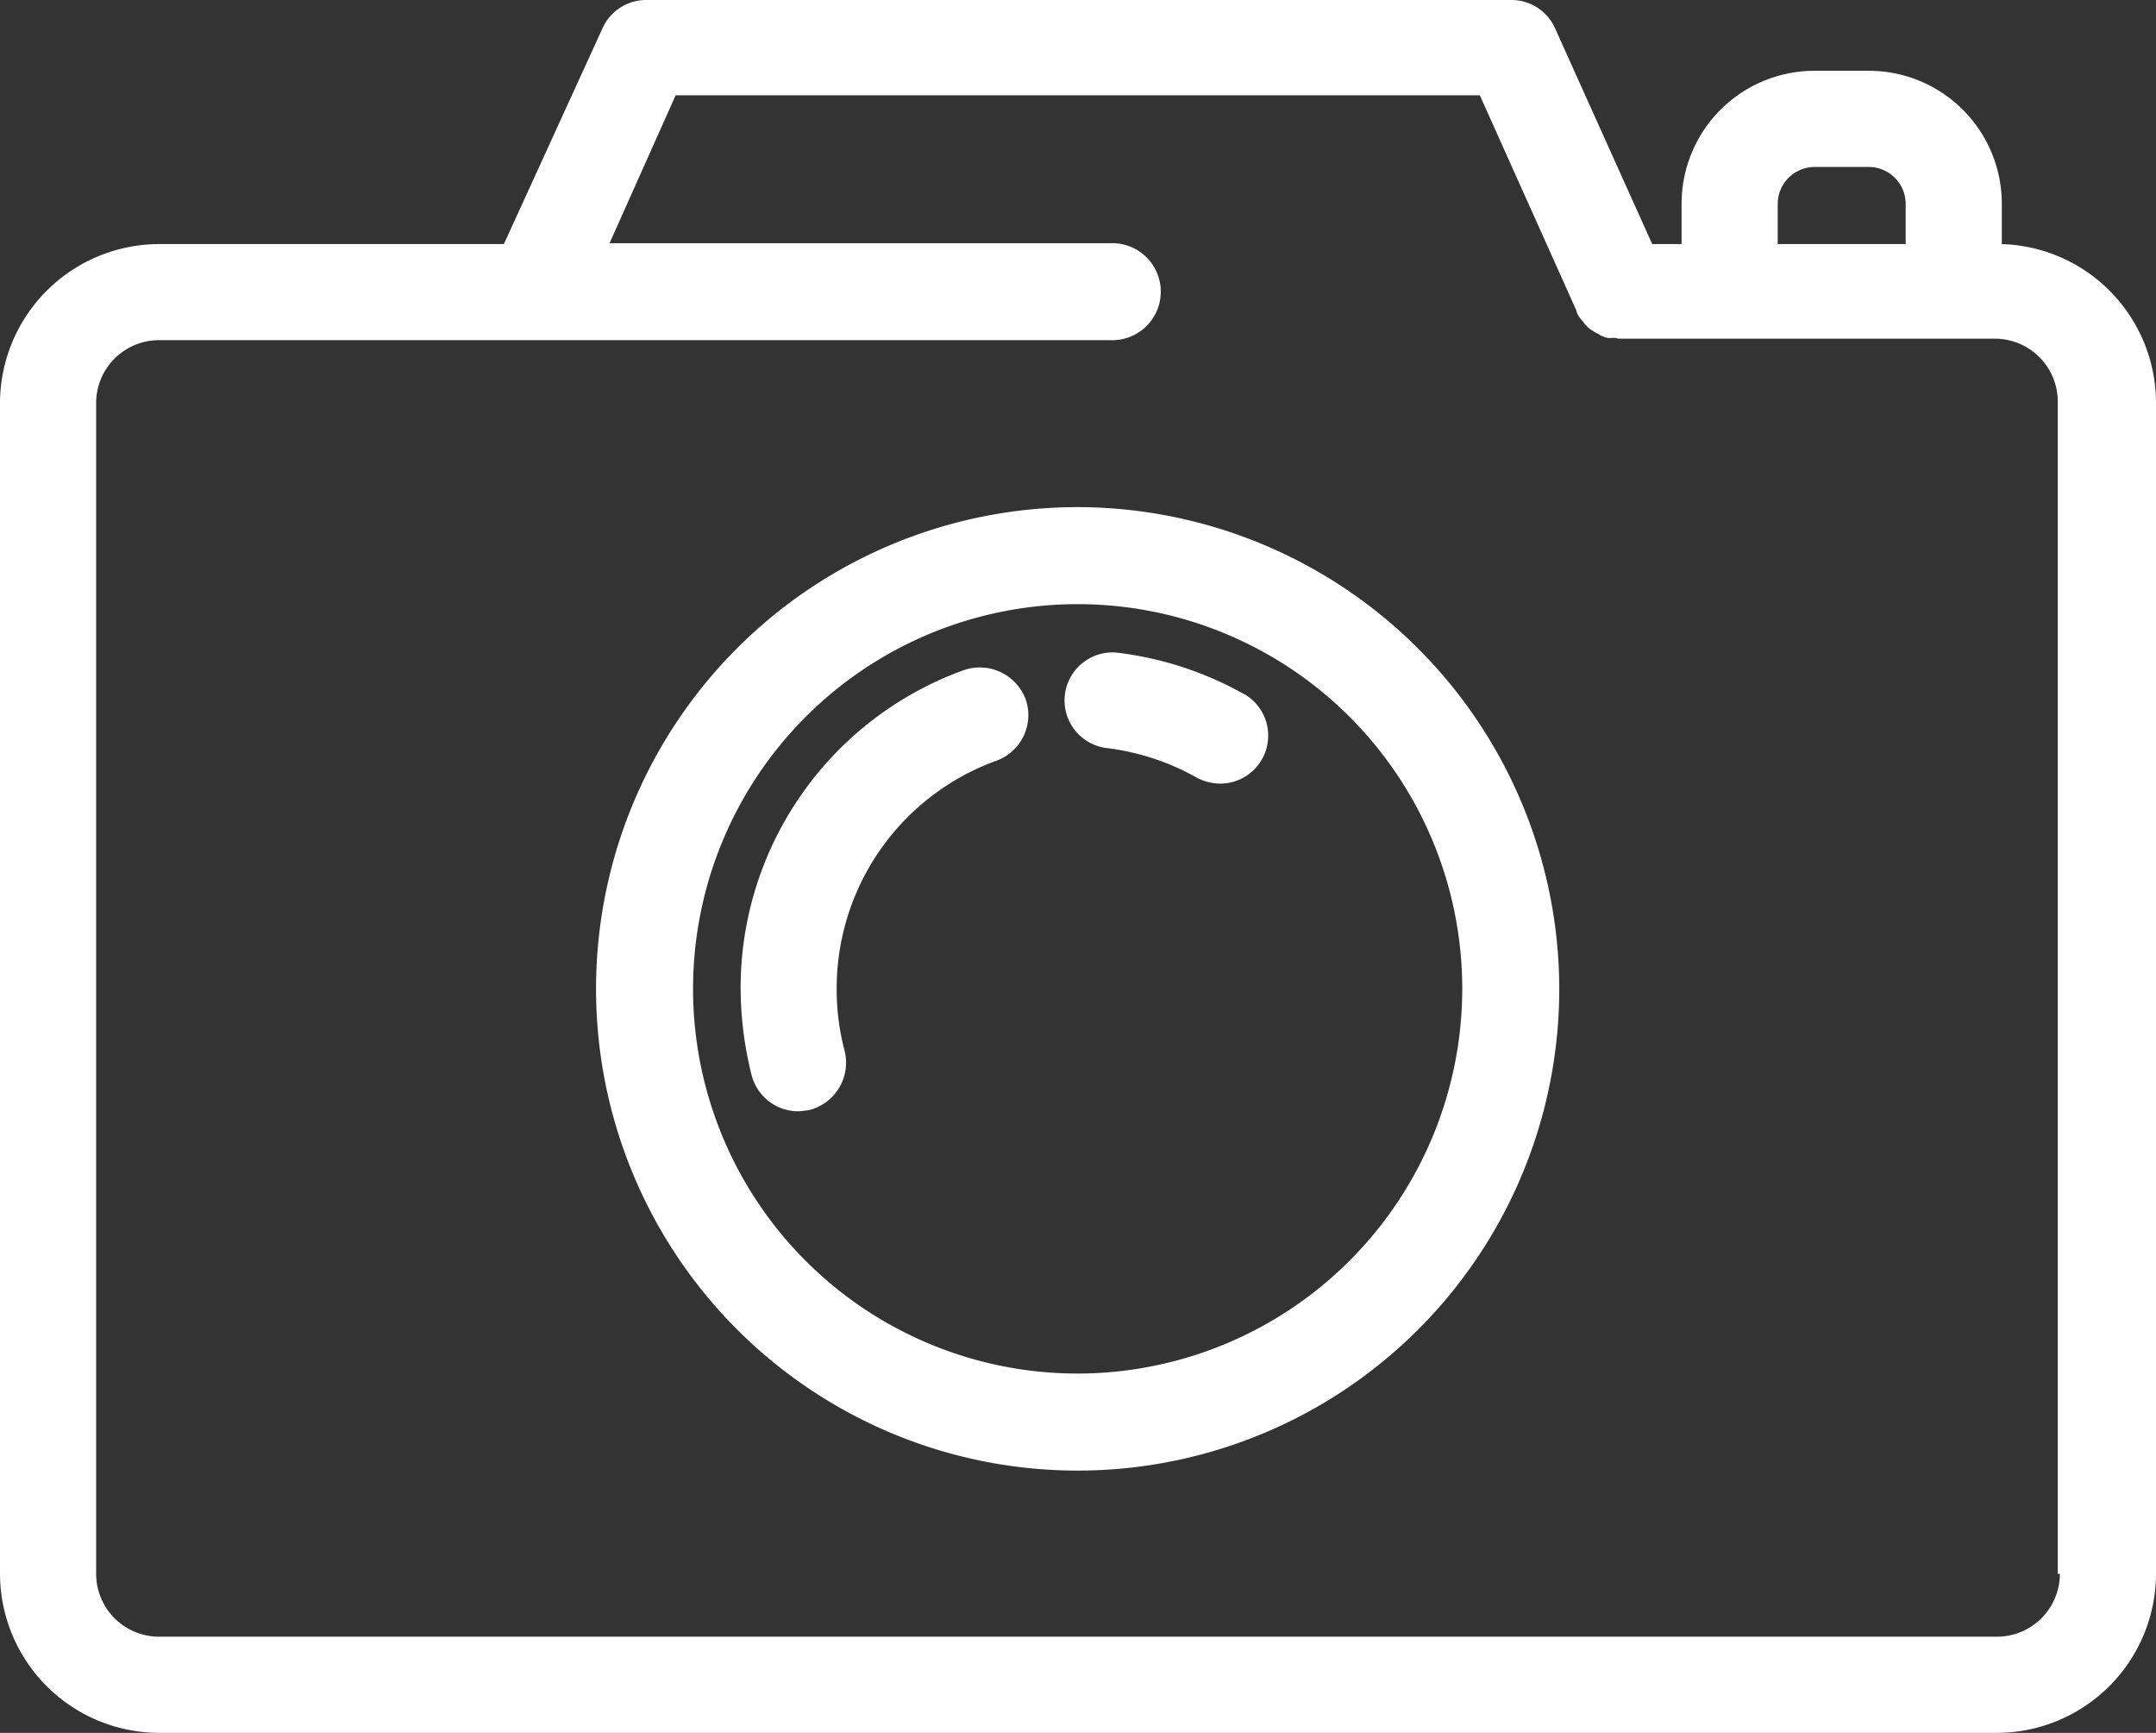 <svg xmlns="http://www.w3.org/2000/svg" viewBox="0 0 24.89 20"><rect x="0" y="0" width="24.89" height="20" fill="#333333" stroke="none"/><defs><style>.cls-1{fill:#fff}</style></defs><g id="camera_1_"><path id="XMLID_6_" class="cls-1" d="M23.11 2.817v-.468A1.535 1.535 0 0 0 21.578.817h-.633a1.535 1.535 0 0 0-1.532 1.532v.468h-.339L17.954.33a.552.552 0 0 0-.5-.33h-10a.552.552 0 0 0-.5.33L5.817 2.817H1.835A1.84 1.84 0 0 0 0 4.651v13.514A1.84 1.84 0 0 0 1.835 20h21.22a1.84 1.84 0 0 0 1.835-1.835V4.651a1.835 1.835 0 0 0-1.78-1.834zm-2.587-.468a.427.427 0 0 1 .422-.422h.633a.427.427 0 0 1 .422.422v.468h-1.477zm3.257 15.816a.726.726 0 0 1-.725.725H1.835a.726.726 0 0 1-.725-.725V4.651a.726.726 0 0 1 .725-.725h10.982a.56.56 0 1 0 0-1.119h-5.78L7.8 1.1h9.284L18.2 3.587V3.6l.028.055.009.009a.243.243 0 0 0 .046.055c0 .009.009.009.009.018l.037.037.009.009a.192.192 0 0 0 .055.037l.009.009.055.028a.009.009 0 0 1 .009.009c.018.009.046.018.064.028h.009a.116.116 0 0 0 .061.006h.018a.156.156 0 0 1 .064.009h4.349a.726.726 0 0 1 .725.725v13.531z"/><path id="XMLID_3_" class="cls-1" d="M80.56 63.8a5.56 5.56 0 1 0 5.56 5.56 5.568 5.568 0 0 0-5.56-5.56zm0 10A4.44 4.44 0 1 1 85 69.36a4.444 4.444 0 0 1-4.44 4.44z" transform="translate(-68.119 -57.947)"/><path id="XMLID_2_" class="cls-1" d="M95.778 83.986a3.9 3.9 0 0 0-2.578 3.67 4.168 4.168 0 0 0 .128 1.009.556.556 0 0 0 .532.413.914.914 0 0 0 .147-.018.565.565 0 0 0 .394-.679 2.755 2.755 0 0 1-.092-.725 2.794 2.794 0 0 1 1.844-2.624.56.56 0 0 0 .339-.706.566.566 0 0 0-.714-.34z" transform="translate(-84.65 -76.252)"/><path id="XMLID_1_" class="cls-1" d="M135.843 82.537a3.948 3.948 0 0 0-1.468-.477.554.554 0 0 0-.128 1.1 2.806 2.806 0 0 1 1.046.339.588.588 0 0 0 .275.073.554.554 0 0 0 .275-1.037z" transform="translate(-121.485 -74.528)"/></g></svg>